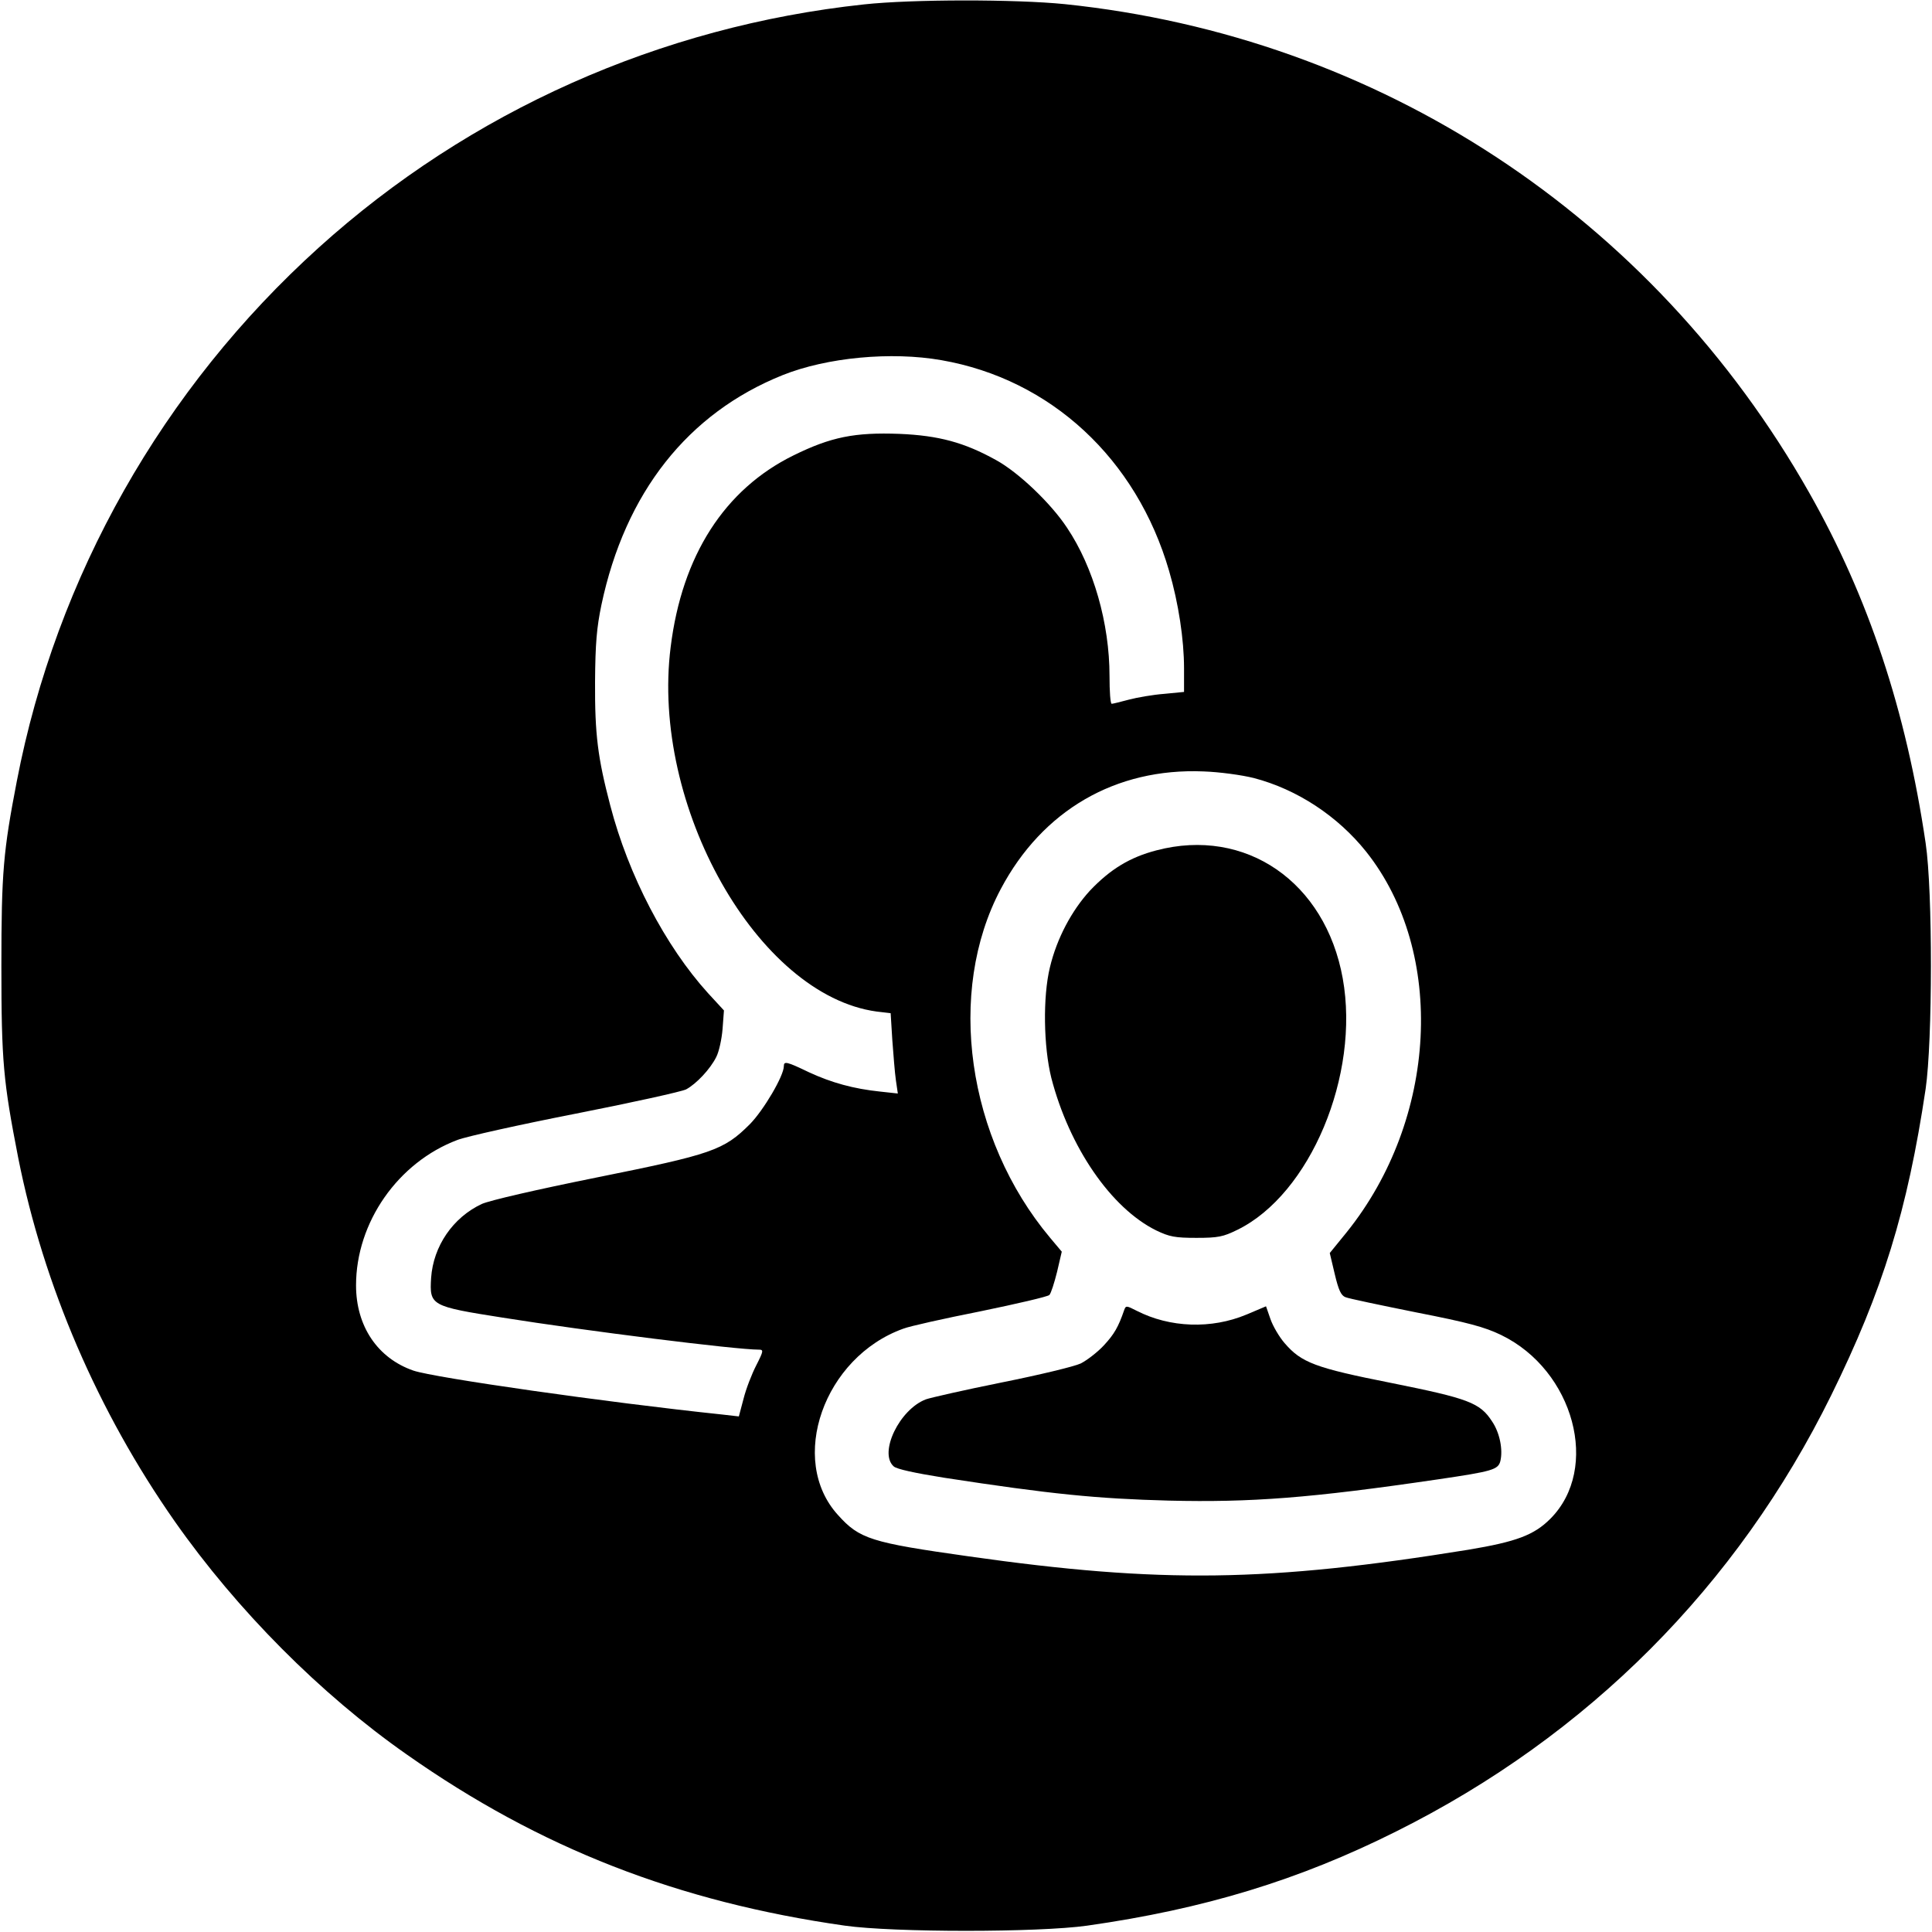 <svg version="1" xmlns="http://www.w3.org/2000/svg" width="933.333" height="933.333" viewBox="0 0 700 700"><path d="M313 1.6c-73.7 7.9-142.8 38.7-197.5 88.1C58.9 140.8 20.4 208.8 6.1 283 1.2 308.4.5 316 .5 350c0 34.7.7 41.8 6.1 69.5 9.2 46.3 28.9 92 56.7 131.7 22.6 32.2 52.8 62.6 84.1 84.5 48.2 33.9 98.2 53.4 158.7 62 17.7 2.5 70.1 2.5 87.8 0 42.3-6 76.8-16.5 112.1-34.2 69.3-34.6 123.4-88.8 157.5-158 18.6-37.8 27.6-66.8 34.2-111 2.5-17.2 2.6-71.6 0-89-7.1-48.1-20.7-89.1-42.2-127C598.7 78.3 499.6 13.3 385.8 1.5c-18-1.8-55.2-1.8-72.8.1zm28.1 128.9c39.6 6.9 70.7 35.7 82.5 76.4 3.4 11.6 5.4 24.9 5.4 35.2v8.6l-7.2.7c-4 .3-9.8 1.3-12.8 2.1s-5.8 1.5-6.2 1.5c-.5 0-.8-4.5-.8-10.1 0-19-5.8-39.4-15.4-53.7-5.8-8.8-17.5-20-25.7-24.5-11.5-6.4-20.8-8.9-35-9.5-16.2-.6-24.8 1.1-38.4 7.8-25 12.3-40.4 36.3-44.5 69.4-7.3 57.6 31.5 126.2 74.6 132.1l5.1.6.6 9.7c.4 5.3.9 11.9 1.3 14.6l.7 4.8-6.4-.7c-9.6-1-17.6-3.2-25.8-7-8.1-3.9-9.1-4.1-9.1-2.2 0 3.5-7.3 15.9-12.3 21-9.5 9.5-13.7 10.9-55.4 19.3-22.3 4.5-38.7 8.3-41.7 9.6-10.5 4.9-17.6 15.3-18.4 26.8-.6 10-.2 10.3 25.9 14.4 30.1 4.8 84.5 11.6 92.8 11.6 1.8 0 1.8.4-.9 5.7-1.6 3.1-3.7 8.5-4.6 12.1l-1.7 6.4-6.1-.7c-41.9-4.4-104.1-13.3-111.8-15.9-13-4.5-20.8-16.1-20.8-30.9 0-22.8 15.2-44.6 36.8-52.7 3.1-1.2 22.4-5.5 42.8-9.5s38.4-8 40-8.8c3.7-2 8.7-7.3 10.9-11.7 1-1.9 2-6.5 2.3-10.2l.5-6.7-5.8-6.3c-15.4-17-28.8-42.6-35.4-68-4.5-17.2-5.6-25.6-5.5-44.8.1-13.9.6-19.6 2.3-27.8 8.6-40.7 31.3-69.5 65.7-83.3 16-6.4 39.3-8.6 57.5-5.4zm113.2 151.4c15.7 4.1 30.4 13.8 40.7 26.7 29 36.5 25.9 96.9-7.1 137.9l-6.1 7.5 1.8 7.6c1.4 5.9 2.3 7.8 3.9 8.4 1.2.5 12.7 2.9 25.6 5.5 18.9 3.7 24.8 5.3 30.8 8.2 26.4 12.8 36 48.4 17.8 66.6-5.9 5.9-12.3 8.3-29.7 11.2-72.4 11.7-111.3 12.3-181 2.4-35.5-5-39.6-6.3-47.4-15-18.2-20-5.1-57.2 23.7-67.5 2.3-.9 14.9-3.7 28-6.3 13.1-2.7 24.3-5.3 24.9-5.9.6-.6 1.8-4.4 2.8-8.4l1.7-7.3-4.2-5c-30.2-36-37.7-89.1-17.9-126.4 15.1-28.5 41.6-43.9 73.4-42.6 5.9.2 13.9 1.3 18.3 2.4z"/><path d="M419 308.1c-9.6 2.5-16.7 6.8-24.1 14.6-6.6 7.2-12 17.3-14.5 27.8-2.6 10.7-2.3 28.7.5 40 6.5 25.1 21.6 47.2 38 55.3 4.8 2.3 6.8 2.7 14.6 2.7 7.9 0 9.7-.4 14.8-2.9 26.4-12.9 44.5-56.1 38.2-91.1-6.3-35-35.2-54.9-67.5-46.4zM407.3 474.7c-2.1 6.1-3.6 8.7-7.3 12.7-2.3 2.5-6.1 5.4-8.4 6.6-2.3 1.1-15.2 4.2-28.7 6.9-13.4 2.7-25.7 5.5-27.4 6.1-9.6 3.6-17.2 19.4-11.7 24.3 1.1 1 7.6 2.4 18.2 4.1 39 6 55.4 7.6 81.5 8.3 29.8.7 51.2-.9 97.5-7.7 19.7-2.9 21.8-3.5 22.6-6.6 1-4.1-.2-10.3-3-14.4-4.4-6.8-8.6-8.3-36.4-13.9-27.8-5.5-32.7-7.4-38.8-14.5-1.9-2.2-4.2-6.1-5.1-8.7l-1.6-4.6-7.1 3c-12.7 5.3-27.7 4.8-39.8-1.4-3.7-1.9-3.9-1.9-4.5-.2z"/></svg>